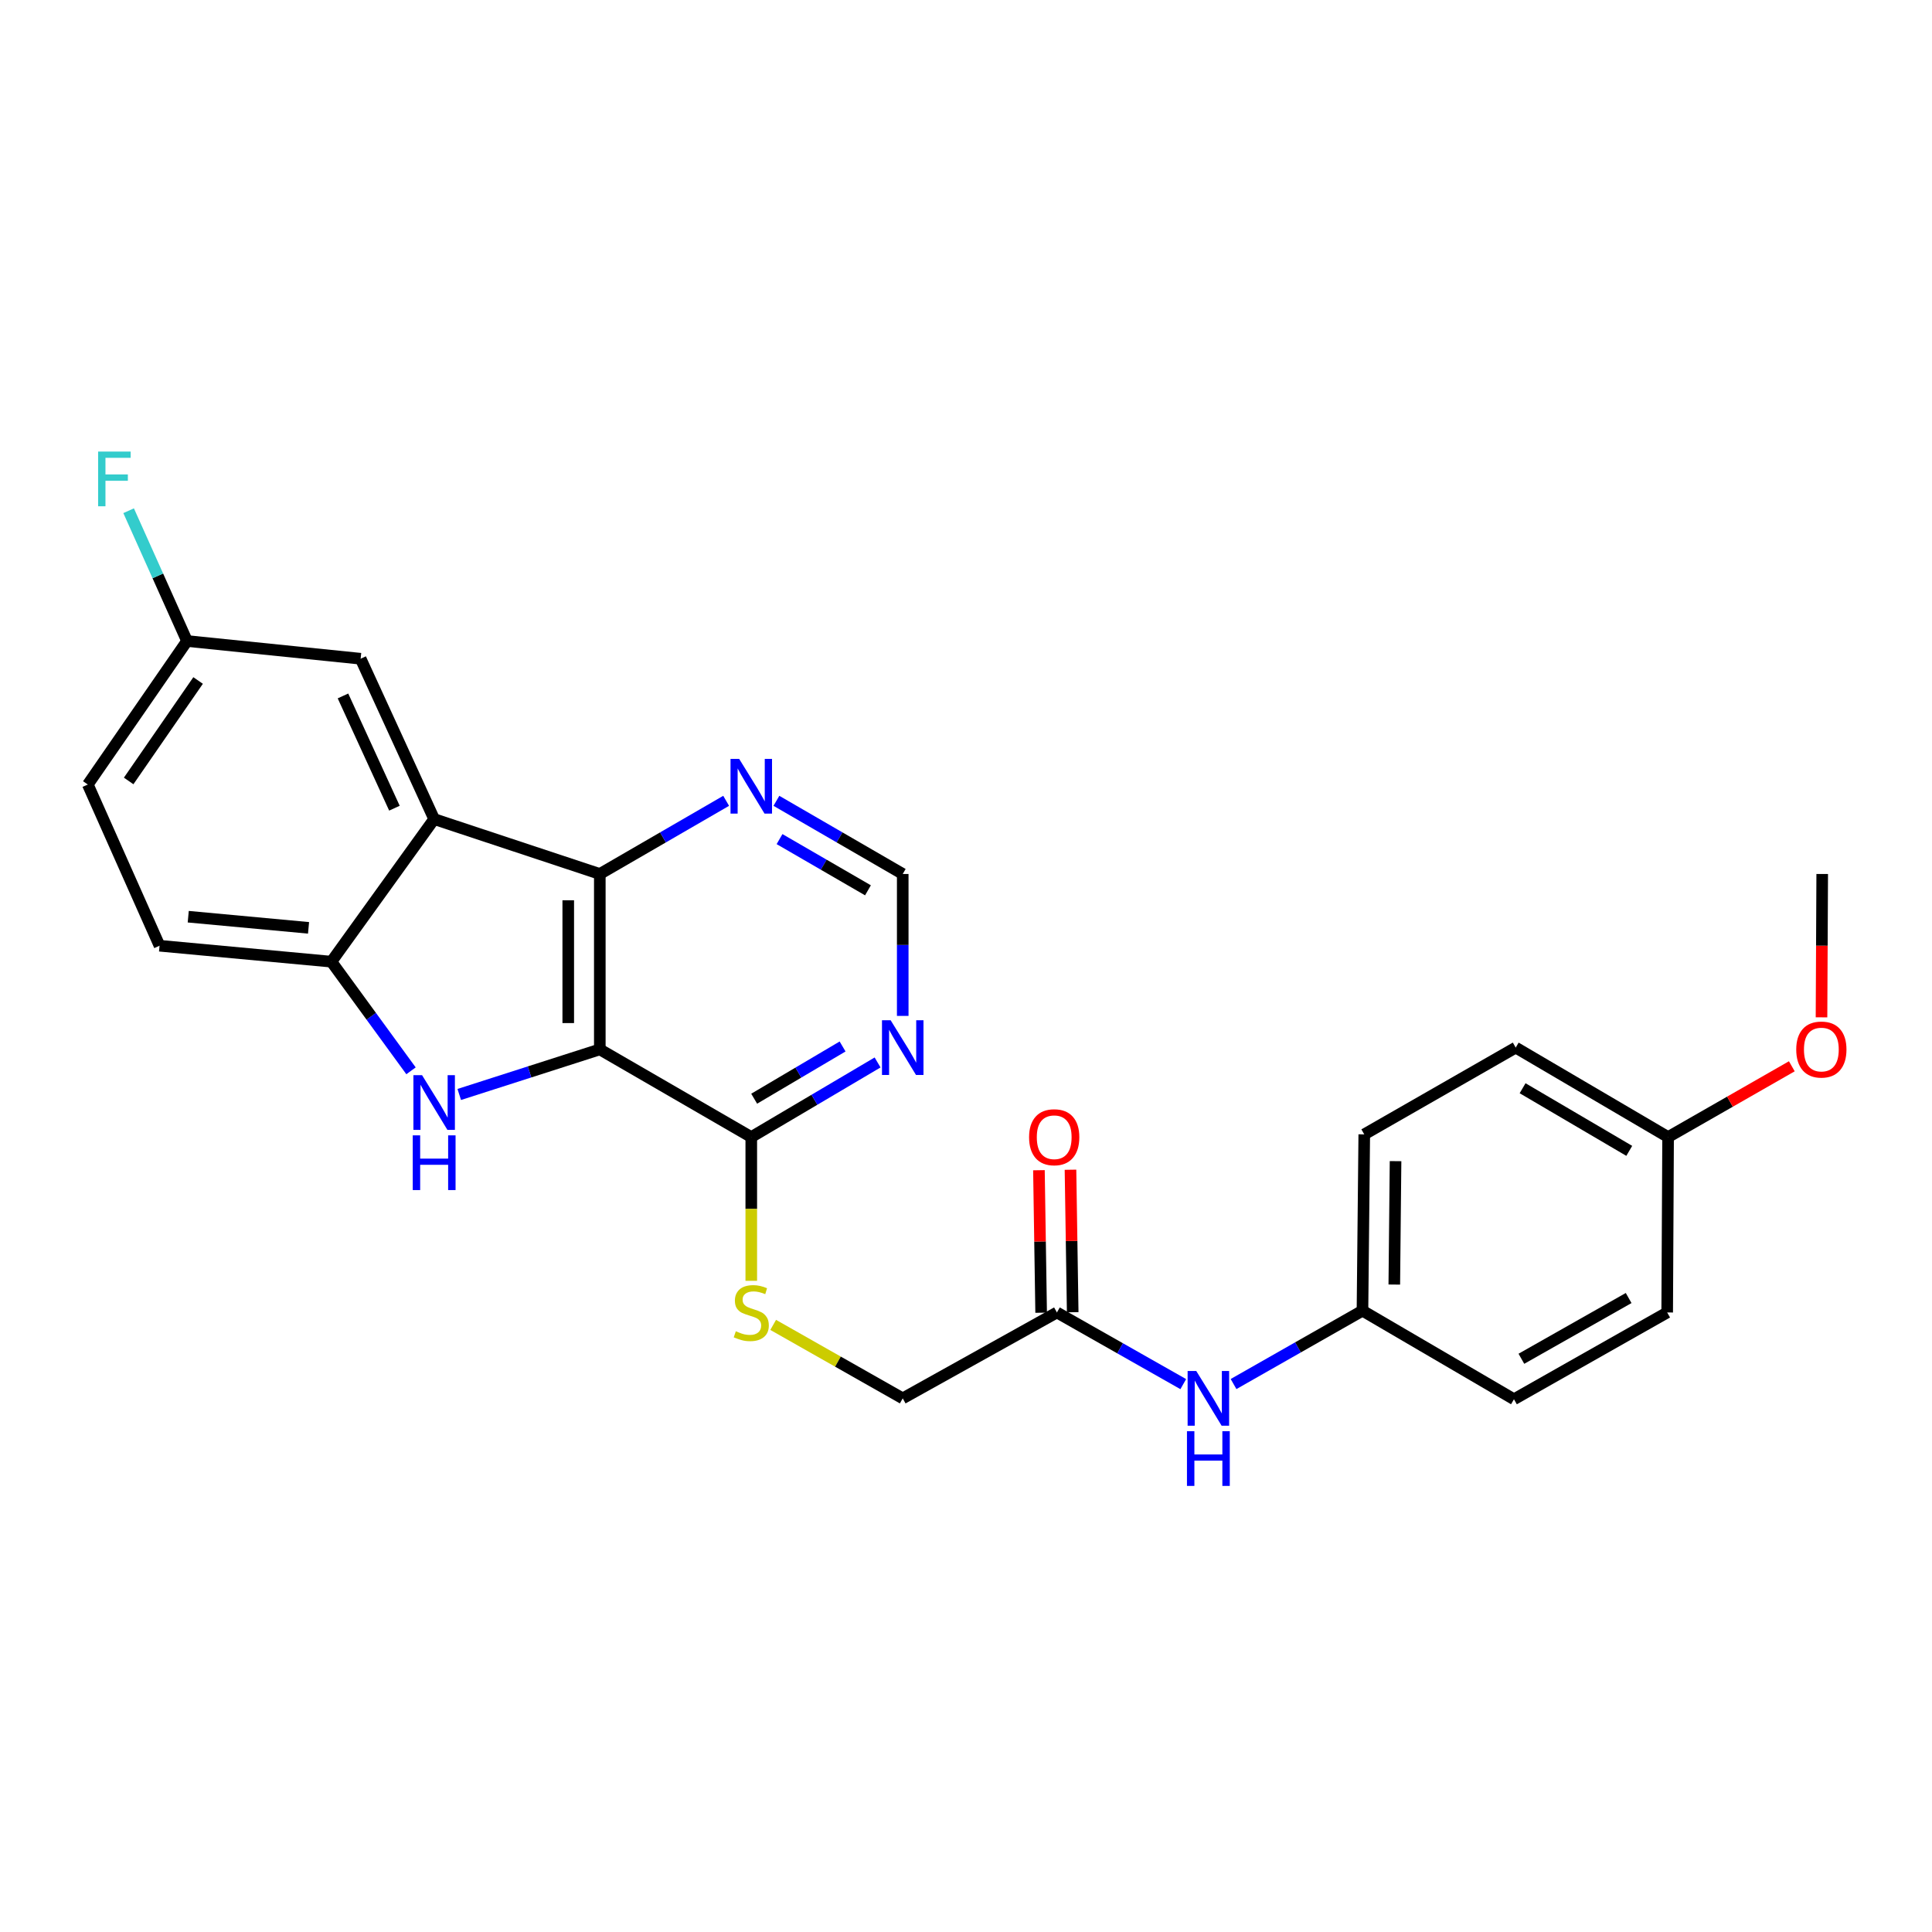 <?xml version='1.0' encoding='iso-8859-1'?>
<svg version='1.1' baseProfile='full'
              xmlns='http://www.w3.org/2000/svg'
                      xmlns:rdkit='http://www.rdkit.org/xml'
                      xmlns:xlink='http://www.w3.org/1999/xlink'
                  xml:space='preserve'
width='1000px' height='1000px' viewBox='0 0 1000 1000'>
<!-- END OF HEADER -->
<rect style='opacity:1.0;fill:#FFFFFF;stroke:none' width='1000' height='1000' x='0' y='0'> </rect>
<path class='bond-0' d='M 310.46,543.161 L 274.084,554.831' style='fill:none;fill-rule:evenodd;stroke:#000000;stroke-width:6px;stroke-linecap:butt;stroke-linejoin:miter;stroke-opacity:1' />
<path class='bond-0' d='M 274.084,554.831 L 237.708,566.501' style='fill:none;fill-rule:evenodd;stroke:#0000FF;stroke-width:6px;stroke-linecap:butt;stroke-linejoin:miter;stroke-opacity:1' />
<path class='bond-1' d='M 310.46,543.161 L 310.46,452.373' style='fill:none;fill-rule:evenodd;stroke:#000000;stroke-width:6px;stroke-linecap:butt;stroke-linejoin:miter;stroke-opacity:1' />
<path class='bond-1' d='M 294.124,529.543 L 294.124,465.991' style='fill:none;fill-rule:evenodd;stroke:#000000;stroke-width:6px;stroke-linecap:butt;stroke-linejoin:miter;stroke-opacity:1' />
<path class='bond-4' d='M 310.46,543.161 L 388.86,588.546' style='fill:none;fill-rule:evenodd;stroke:#000000;stroke-width:6px;stroke-linecap:butt;stroke-linejoin:miter;stroke-opacity:1' />
<path class='bond-3' d='M 212.743,554.252 L 192.14,526.005' style='fill:none;fill-rule:evenodd;stroke:#0000FF;stroke-width:6px;stroke-linecap:butt;stroke-linejoin:miter;stroke-opacity:1' />
<path class='bond-3' d='M 192.14,526.005 L 171.536,497.758' style='fill:none;fill-rule:evenodd;stroke:#000000;stroke-width:6px;stroke-linecap:butt;stroke-linejoin:miter;stroke-opacity:1' />
<path class='bond-2' d='M 310.46,452.373 L 224.717,423.958' style='fill:none;fill-rule:evenodd;stroke:#000000;stroke-width:6px;stroke-linecap:butt;stroke-linejoin:miter;stroke-opacity:1' />
<path class='bond-6' d='M 310.46,452.373 L 343.157,433.437' style='fill:none;fill-rule:evenodd;stroke:#000000;stroke-width:6px;stroke-linecap:butt;stroke-linejoin:miter;stroke-opacity:1' />
<path class='bond-6' d='M 343.157,433.437 L 375.855,414.501' style='fill:none;fill-rule:evenodd;stroke:#0000FF;stroke-width:6px;stroke-linecap:butt;stroke-linejoin:miter;stroke-opacity:1' />
<path class='bond-9' d='M 224.717,423.958 L 186.665,340.957' style='fill:none;fill-rule:evenodd;stroke:#000000;stroke-width:6px;stroke-linecap:butt;stroke-linejoin:miter;stroke-opacity:1' />
<path class='bond-9' d='M 204.16,418.316 L 177.523,360.215' style='fill:none;fill-rule:evenodd;stroke:#000000;stroke-width:6px;stroke-linecap:butt;stroke-linejoin:miter;stroke-opacity:1' />
<path class='bond-26' d='M 224.717,423.958 L 171.536,497.758' style='fill:none;fill-rule:evenodd;stroke:#000000;stroke-width:6px;stroke-linecap:butt;stroke-linejoin:miter;stroke-opacity:1' />
<path class='bond-12' d='M 171.536,497.758 L 82.581,489.509' style='fill:none;fill-rule:evenodd;stroke:#000000;stroke-width:6px;stroke-linecap:butt;stroke-linejoin:miter;stroke-opacity:1' />
<path class='bond-12' d='M 159.702,480.255 L 97.433,474.48' style='fill:none;fill-rule:evenodd;stroke:#000000;stroke-width:6px;stroke-linecap:butt;stroke-linejoin:miter;stroke-opacity:1' />
<path class='bond-5' d='M 388.86,588.546 L 421.548,569.236' style='fill:none;fill-rule:evenodd;stroke:#000000;stroke-width:6px;stroke-linecap:butt;stroke-linejoin:miter;stroke-opacity:1' />
<path class='bond-5' d='M 421.548,569.236 L 454.236,549.925' style='fill:none;fill-rule:evenodd;stroke:#0000FF;stroke-width:6px;stroke-linecap:butt;stroke-linejoin:miter;stroke-opacity:1' />
<path class='bond-5' d='M 390.358,568.689 L 413.239,555.171' style='fill:none;fill-rule:evenodd;stroke:#000000;stroke-width:6px;stroke-linecap:butt;stroke-linejoin:miter;stroke-opacity:1' />
<path class='bond-5' d='M 413.239,555.171 L 436.121,541.654' style='fill:none;fill-rule:evenodd;stroke:#0000FF;stroke-width:6px;stroke-linecap:butt;stroke-linejoin:miter;stroke-opacity:1' />
<path class='bond-7' d='M 388.86,588.546 L 388.86,625.746' style='fill:none;fill-rule:evenodd;stroke:#000000;stroke-width:6px;stroke-linecap:butt;stroke-linejoin:miter;stroke-opacity:1' />
<path class='bond-7' d='M 388.86,625.746 L 388.86,662.945' style='fill:none;fill-rule:evenodd;stroke:#CCCC00;stroke-width:6px;stroke-linecap:butt;stroke-linejoin:miter;stroke-opacity:1' />
<path class='bond-10' d='M 467.252,525.829 L 467.252,489.101' style='fill:none;fill-rule:evenodd;stroke:#0000FF;stroke-width:6px;stroke-linecap:butt;stroke-linejoin:miter;stroke-opacity:1' />
<path class='bond-10' d='M 467.252,489.101 L 467.252,452.373' style='fill:none;fill-rule:evenodd;stroke:#000000;stroke-width:6px;stroke-linecap:butt;stroke-linejoin:miter;stroke-opacity:1' />
<path class='bond-27' d='M 401.865,414.502 L 434.559,433.437' style='fill:none;fill-rule:evenodd;stroke:#0000FF;stroke-width:6px;stroke-linecap:butt;stroke-linejoin:miter;stroke-opacity:1' />
<path class='bond-27' d='M 434.559,433.437 L 467.252,452.373' style='fill:none;fill-rule:evenodd;stroke:#000000;stroke-width:6px;stroke-linecap:butt;stroke-linejoin:miter;stroke-opacity:1' />
<path class='bond-27' d='M 403.486,434.318 L 426.371,447.573' style='fill:none;fill-rule:evenodd;stroke:#0000FF;stroke-width:6px;stroke-linecap:butt;stroke-linejoin:miter;stroke-opacity:1' />
<path class='bond-27' d='M 426.371,447.573 L 449.257,460.828' style='fill:none;fill-rule:evenodd;stroke:#000000;stroke-width:6px;stroke-linecap:butt;stroke-linejoin:miter;stroke-opacity:1' />
<path class='bond-14' d='M 400.193,685.762 L 433.723,704.778' style='fill:none;fill-rule:evenodd;stroke:#CCCC00;stroke-width:6px;stroke-linecap:butt;stroke-linejoin:miter;stroke-opacity:1' />
<path class='bond-14' d='M 433.723,704.778 L 467.252,723.794' style='fill:none;fill-rule:evenodd;stroke:#000000;stroke-width:6px;stroke-linecap:butt;stroke-linejoin:miter;stroke-opacity:1' />
<path class='bond-8' d='M 547.059,679.335 L 467.252,723.794' style='fill:none;fill-rule:evenodd;stroke:#000000;stroke-width:6px;stroke-linecap:butt;stroke-linejoin:miter;stroke-opacity:1' />
<path class='bond-11' d='M 547.059,679.335 L 579.759,697.88' style='fill:none;fill-rule:evenodd;stroke:#000000;stroke-width:6px;stroke-linecap:butt;stroke-linejoin:miter;stroke-opacity:1' />
<path class='bond-11' d='M 579.759,697.88 L 612.458,716.425' style='fill:none;fill-rule:evenodd;stroke:#0000FF;stroke-width:6px;stroke-linecap:butt;stroke-linejoin:miter;stroke-opacity:1' />
<path class='bond-13' d='M 555.226,679.208 L 554.655,642.329' style='fill:none;fill-rule:evenodd;stroke:#000000;stroke-width:6px;stroke-linecap:butt;stroke-linejoin:miter;stroke-opacity:1' />
<path class='bond-13' d='M 554.655,642.329 L 554.083,605.45' style='fill:none;fill-rule:evenodd;stroke:#FF0000;stroke-width:6px;stroke-linecap:butt;stroke-linejoin:miter;stroke-opacity:1' />
<path class='bond-13' d='M 538.893,679.461 L 538.321,642.582' style='fill:none;fill-rule:evenodd;stroke:#000000;stroke-width:6px;stroke-linecap:butt;stroke-linejoin:miter;stroke-opacity:1' />
<path class='bond-13' d='M 538.321,642.582 L 537.75,605.703' style='fill:none;fill-rule:evenodd;stroke:#FF0000;stroke-width:6px;stroke-linecap:butt;stroke-linejoin:miter;stroke-opacity:1' />
<path class='bond-15' d='M 186.665,340.957 L 96.802,331.791' style='fill:none;fill-rule:evenodd;stroke:#000000;stroke-width:6px;stroke-linecap:butt;stroke-linejoin:miter;stroke-opacity:1' />
<path class='bond-16' d='M 638.485,716.378 L 671.849,697.393' style='fill:none;fill-rule:evenodd;stroke:#0000FF;stroke-width:6px;stroke-linecap:butt;stroke-linejoin:miter;stroke-opacity:1' />
<path class='bond-16' d='M 671.849,697.393 L 705.213,678.409' style='fill:none;fill-rule:evenodd;stroke:#000000;stroke-width:6px;stroke-linecap:butt;stroke-linejoin:miter;stroke-opacity:1' />
<path class='bond-18' d='M 82.581,489.509 L 45.455,406.071' style='fill:none;fill-rule:evenodd;stroke:#000000;stroke-width:6px;stroke-linecap:butt;stroke-linejoin:miter;stroke-opacity:1' />
<path class='bond-19' d='M 96.802,331.791 L 81.691,298.07' style='fill:none;fill-rule:evenodd;stroke:#000000;stroke-width:6px;stroke-linecap:butt;stroke-linejoin:miter;stroke-opacity:1' />
<path class='bond-19' d='M 81.691,298.07 L 66.579,264.349' style='fill:none;fill-rule:evenodd;stroke:#33CCCC;stroke-width:6px;stroke-linecap:butt;stroke-linejoin:miter;stroke-opacity:1' />
<path class='bond-28' d='M 96.802,331.791 L 45.455,406.071' style='fill:none;fill-rule:evenodd;stroke:#000000;stroke-width:6px;stroke-linecap:butt;stroke-linejoin:miter;stroke-opacity:1' />
<path class='bond-28' d='M 102.537,352.222 L 66.594,404.218' style='fill:none;fill-rule:evenodd;stroke:#000000;stroke-width:6px;stroke-linecap:butt;stroke-linejoin:miter;stroke-opacity:1' />
<path class='bond-20' d='M 705.213,678.409 L 783.623,724.248' style='fill:none;fill-rule:evenodd;stroke:#000000;stroke-width:6px;stroke-linecap:butt;stroke-linejoin:miter;stroke-opacity:1' />
<path class='bond-21' d='M 705.213,678.409 L 706.139,587.149' style='fill:none;fill-rule:evenodd;stroke:#000000;stroke-width:6px;stroke-linecap:butt;stroke-linejoin:miter;stroke-opacity:1' />
<path class='bond-21' d='M 721.686,664.886 L 722.334,601.004' style='fill:none;fill-rule:evenodd;stroke:#000000;stroke-width:6px;stroke-linecap:butt;stroke-linejoin:miter;stroke-opacity:1' />
<path class='bond-17' d='M 863.403,588.546 L 784.53,542.236' style='fill:none;fill-rule:evenodd;stroke:#000000;stroke-width:6px;stroke-linecap:butt;stroke-linejoin:miter;stroke-opacity:1' />
<path class='bond-17' d='M 843.301,595.686 L 788.09,563.269' style='fill:none;fill-rule:evenodd;stroke:#000000;stroke-width:6px;stroke-linecap:butt;stroke-linejoin:miter;stroke-opacity:1' />
<path class='bond-24' d='M 863.403,588.546 L 895.424,570.226' style='fill:none;fill-rule:evenodd;stroke:#000000;stroke-width:6px;stroke-linecap:butt;stroke-linejoin:miter;stroke-opacity:1' />
<path class='bond-24' d='M 895.424,570.226 L 927.444,551.906' style='fill:none;fill-rule:evenodd;stroke:#FF0000;stroke-width:6px;stroke-linecap:butt;stroke-linejoin:miter;stroke-opacity:1' />
<path class='bond-29' d='M 863.403,588.546 L 862.931,679.335' style='fill:none;fill-rule:evenodd;stroke:#000000;stroke-width:6px;stroke-linecap:butt;stroke-linejoin:miter;stroke-opacity:1' />
<path class='bond-22' d='M 783.623,724.248 L 862.931,679.335' style='fill:none;fill-rule:evenodd;stroke:#000000;stroke-width:6px;stroke-linecap:butt;stroke-linejoin:miter;stroke-opacity:1' />
<path class='bond-22' d='M 787.469,703.297 L 842.985,671.857' style='fill:none;fill-rule:evenodd;stroke:#000000;stroke-width:6px;stroke-linecap:butt;stroke-linejoin:miter;stroke-opacity:1' />
<path class='bond-23' d='M 706.139,587.149 L 784.53,542.236' style='fill:none;fill-rule:evenodd;stroke:#000000;stroke-width:6px;stroke-linecap:butt;stroke-linejoin:miter;stroke-opacity:1' />
<path class='bond-25' d='M 942.81,526.572 L 942.992,489.472' style='fill:none;fill-rule:evenodd;stroke:#FF0000;stroke-width:6px;stroke-linecap:butt;stroke-linejoin:miter;stroke-opacity:1' />
<path class='bond-25' d='M 942.992,489.472 L 943.174,452.373' style='fill:none;fill-rule:evenodd;stroke:#000000;stroke-width:6px;stroke-linecap:butt;stroke-linejoin:miter;stroke-opacity:1' />
<path  class='atom-1' d='M 218.457 556.508
L 227.737 571.508
Q 228.657 572.988, 230.137 575.668
Q 231.617 578.348, 231.697 578.508
L 231.697 556.508
L 235.457 556.508
L 235.457 584.828
L 231.577 584.828
L 221.617 568.428
Q 220.457 566.508, 219.217 564.308
Q 218.017 562.108, 217.657 561.428
L 217.657 584.828
L 213.977 584.828
L 213.977 556.508
L 218.457 556.508
' fill='#0000FF'/>
<path  class='atom-1' d='M 213.637 587.66
L 217.477 587.66
L 217.477 599.7
L 231.957 599.7
L 231.957 587.66
L 235.797 587.66
L 235.797 615.98
L 231.957 615.98
L 231.957 602.9
L 217.477 602.9
L 217.477 615.98
L 213.637 615.98
L 213.637 587.66
' fill='#0000FF'/>
<path  class='atom-6' d='M 460.992 528.076
L 470.272 543.076
Q 471.192 544.556, 472.672 547.236
Q 474.152 549.916, 474.232 550.076
L 474.232 528.076
L 477.992 528.076
L 477.992 556.396
L 474.112 556.396
L 464.152 539.996
Q 462.992 538.076, 461.752 535.876
Q 460.552 533.676, 460.192 532.996
L 460.192 556.396
L 456.512 556.396
L 456.512 528.076
L 460.992 528.076
' fill='#0000FF'/>
<path  class='atom-7' d='M 382.6 392.81
L 391.88 407.81
Q 392.8 409.29, 394.28 411.97
Q 395.76 414.65, 395.84 414.81
L 395.84 392.81
L 399.6 392.81
L 399.6 421.13
L 395.72 421.13
L 385.76 404.73
Q 384.6 402.81, 383.36 400.61
Q 382.16 398.41, 381.8 397.73
L 381.8 421.13
L 378.12 421.13
L 378.12 392.81
L 382.6 392.81
' fill='#0000FF'/>
<path  class='atom-8' d='M 380.86 689.055
Q 381.18 689.175, 382.5 689.735
Q 383.82 690.295, 385.26 690.655
Q 386.74 690.975, 388.18 690.975
Q 390.86 690.975, 392.42 689.695
Q 393.98 688.375, 393.98 686.095
Q 393.98 684.535, 393.18 683.575
Q 392.42 682.615, 391.22 682.095
Q 390.02 681.575, 388.02 680.975
Q 385.5 680.215, 383.98 679.495
Q 382.5 678.775, 381.42 677.255
Q 380.38 675.735, 380.38 673.175
Q 380.38 669.615, 382.78 667.415
Q 385.22 665.215, 390.02 665.215
Q 393.3 665.215, 397.02 666.775
L 396.1 669.855
Q 392.7 668.455, 390.14 668.455
Q 387.38 668.455, 385.86 669.615
Q 384.34 670.735, 384.38 672.695
Q 384.38 674.215, 385.14 675.135
Q 385.94 676.055, 387.06 676.575
Q 388.22 677.095, 390.14 677.695
Q 392.7 678.495, 394.22 679.295
Q 395.74 680.095, 396.82 681.735
Q 397.94 683.335, 397.94 686.095
Q 397.94 690.015, 395.3 692.135
Q 392.7 694.215, 388.34 694.215
Q 385.82 694.215, 383.9 693.655
Q 382.02 693.135, 379.78 692.215
L 380.86 689.055
' fill='#CCCC00'/>
<path  class='atom-12' d='M 619.191 709.634
L 628.471 724.634
Q 629.391 726.114, 630.871 728.794
Q 632.351 731.474, 632.431 731.634
L 632.431 709.634
L 636.191 709.634
L 636.191 737.954
L 632.311 737.954
L 622.351 721.554
Q 621.191 719.634, 619.951 717.434
Q 618.751 715.234, 618.391 714.554
L 618.391 737.954
L 614.711 737.954
L 614.711 709.634
L 619.191 709.634
' fill='#0000FF'/>
<path  class='atom-12' d='M 614.371 740.786
L 618.211 740.786
L 618.211 752.826
L 632.691 752.826
L 632.691 740.786
L 636.531 740.786
L 636.531 769.106
L 632.691 769.106
L 632.691 756.026
L 618.211 756.026
L 618.211 769.106
L 614.371 769.106
L 614.371 740.786
' fill='#0000FF'/>
<path  class='atom-14' d='M 532.653 588.626
Q 532.653 581.826, 536.013 578.026
Q 539.373 574.226, 545.653 574.226
Q 551.933 574.226, 555.293 578.026
Q 558.653 581.826, 558.653 588.626
Q 558.653 595.506, 555.253 599.426
Q 551.853 603.306, 545.653 603.306
Q 539.413 603.306, 536.013 599.426
Q 532.653 595.546, 532.653 588.626
M 545.653 600.106
Q 549.973 600.106, 552.293 597.226
Q 554.653 594.306, 554.653 588.626
Q 554.653 583.066, 552.293 580.266
Q 549.973 577.426, 545.653 577.426
Q 541.333 577.426, 538.973 580.226
Q 536.653 583.026, 536.653 588.626
Q 536.653 594.346, 538.973 597.226
Q 541.333 600.106, 545.653 600.106
' fill='#FF0000'/>
<path  class='atom-20' d='M 50.783 233.73
L 67.624 233.73
L 67.624 236.97
L 54.584 236.97
L 54.584 245.57
L 66.183 245.57
L 66.183 248.85
L 54.584 248.85
L 54.584 262.05
L 50.783 262.05
L 50.783 233.73
' fill='#33CCCC'/>
<path  class='atom-25' d='M 929.729 543.241
Q 929.729 536.441, 933.089 532.641
Q 936.449 528.841, 942.729 528.841
Q 949.009 528.841, 952.369 532.641
Q 955.729 536.441, 955.729 543.241
Q 955.729 550.121, 952.329 554.041
Q 948.929 557.921, 942.729 557.921
Q 936.489 557.921, 933.089 554.041
Q 929.729 550.161, 929.729 543.241
M 942.729 554.721
Q 947.049 554.721, 949.369 551.841
Q 951.729 548.921, 951.729 543.241
Q 951.729 537.681, 949.369 534.881
Q 947.049 532.041, 942.729 532.041
Q 938.409 532.041, 936.049 534.841
Q 933.729 537.641, 933.729 543.241
Q 933.729 548.961, 936.049 551.841
Q 938.409 554.721, 942.729 554.721
' fill='#FF0000'/>
</svg>
